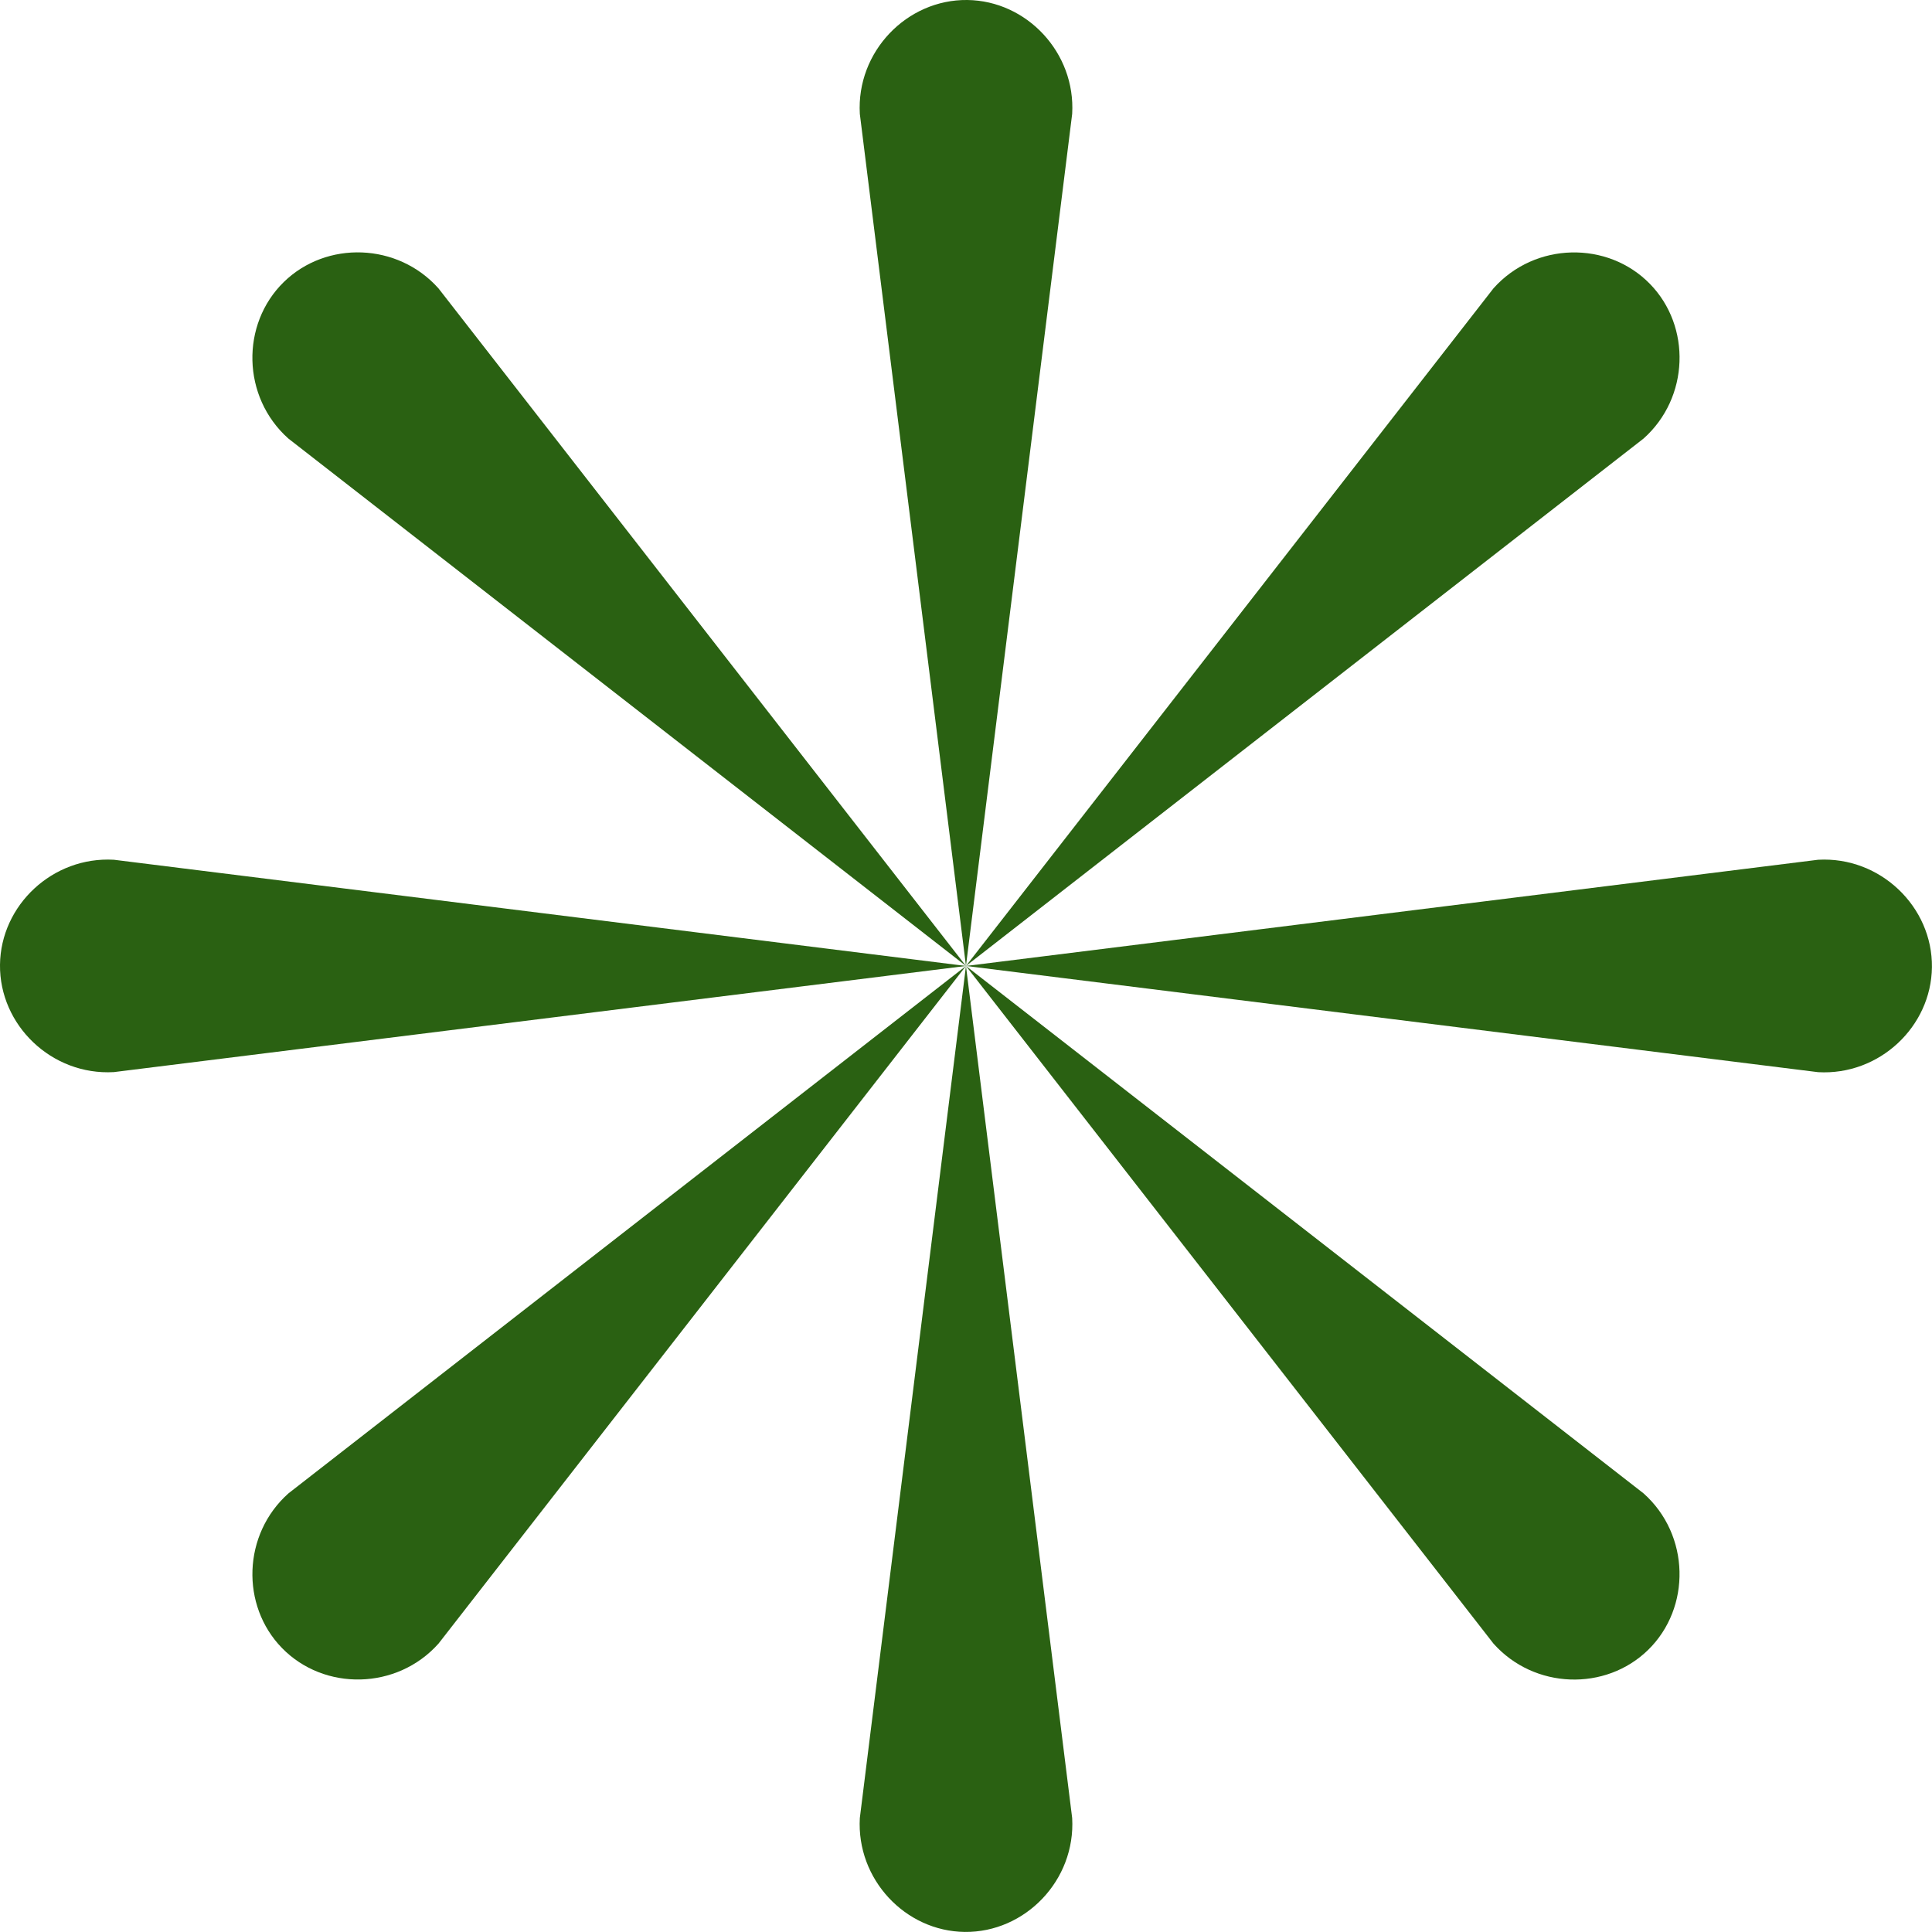 <svg viewBox="0 0 27.285 27.284" fill="none" xmlns="http://www.w3.org/2000/svg"><path d="M13.642 13.642L6.193 23.212C5.608 23.868 4.579 23.886 3.983 23.275C3.397 22.675 3.426 21.668 4.073 21.091C7.263 18.608 10.453 16.125 13.642 13.642Z" fill="#2A6112"></path><path d="M13.642 13.642L1.608 15.141C0.729 15.191 -0.01 14.477 0 13.624C0.01 12.784 0.743 12.093 1.608 12.142C5.619 12.642 9.631 13.142 13.642 13.642Z" fill="#2A6112"></path><path d="M13.642 13.642L4.072 6.193C3.415 5.607 3.398 4.579 4.008 3.983C4.609 3.396 5.616 3.426 6.192 4.072C8.676 7.262 11.159 10.452 13.642 13.642Z" fill="#2A6112"></path><path d="M13.642 13.642L12.143 1.608C12.093 0.729 12.808 -0.01 13.661 0C14.5 0.01 15.192 0.743 15.142 1.608C14.642 5.619 14.142 9.631 13.642 13.642Z" fill="#2A6112"></path><path d="M13.642 13.642L21.092 4.072C21.677 3.416 22.705 3.398 23.301 4.009C23.888 4.609 23.858 5.617 23.212 6.193C20.022 8.676 16.832 11.159 13.642 13.642Z" fill="#2A6112"></path><path d="M13.642 13.642L25.677 12.142C26.555 12.093 27.294 12.807 27.284 13.66C27.274 14.5 26.541 15.191 25.677 15.142C21.665 14.642 17.654 14.142 13.642 13.642Z" fill="#2A6112"></path><path d="M13.642 13.642L23.212 21.091C23.869 21.677 23.886 22.705 23.276 23.301C22.675 23.888 21.668 23.858 21.092 23.212C18.609 20.022 16.125 16.832 13.642 13.642Z" fill="#2A6112"></path><path d="M13.642 13.642L15.142 25.676C15.192 26.555 14.477 27.294 13.624 27.284C12.785 27.274 12.094 26.541 12.143 25.676C12.643 21.665 13.143 17.653 13.642 13.642Z" fill="#2A6112"></path></svg>